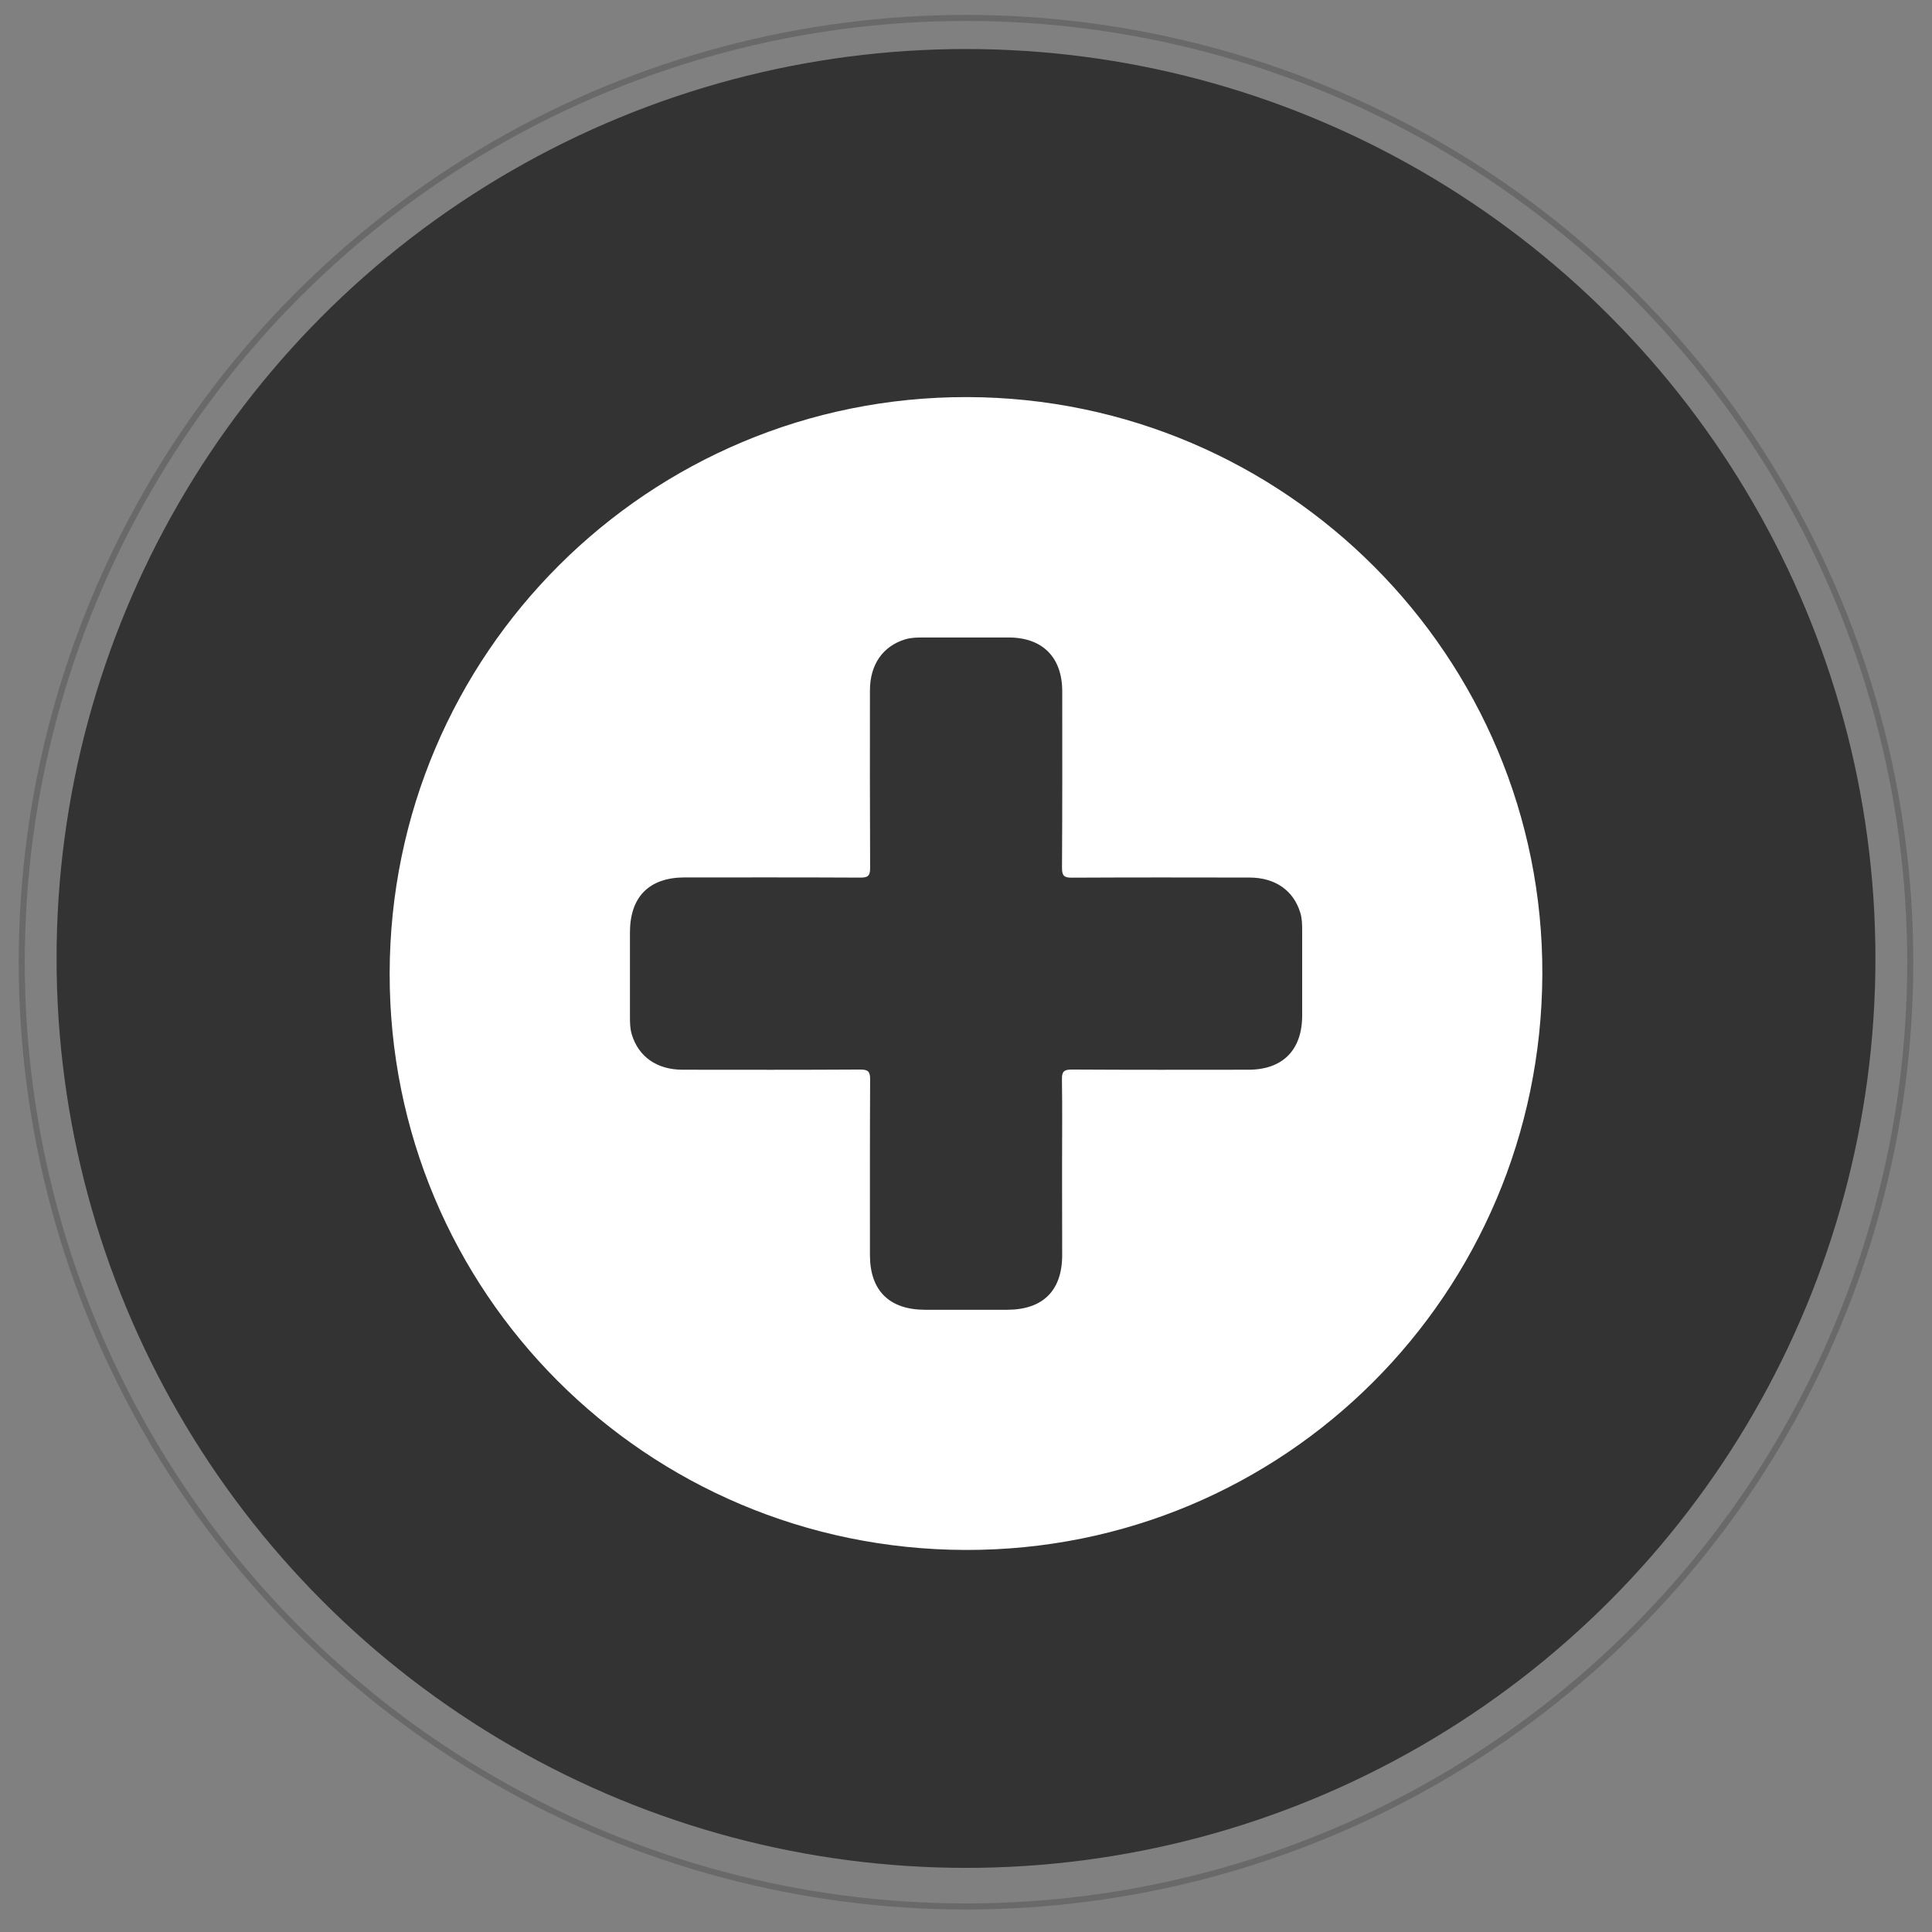 <?xml version="1.0" encoding="utf-8"?>
<!-- Generator: Adobe Illustrator 16.2.0, SVG Export Plug-In . SVG Version: 6.00 Build 0)  -->
<!DOCTYPE svg PUBLIC "-//W3C//DTD SVG 1.1//EN" "http://www.w3.org/Graphics/SVG/1.1/DTD/svg11.dtd">
<svg version="1.1" id="Layer_1" xmlns="http://www.w3.org/2000/svg" xmlns:xlink="http://www.w3.org/1999/xlink" x="0px" y="0px"
	 width="32px" height="32px" viewBox="0 0 32 32" enable-background="new 0 0 32 32" xml:space="preserve">
<rect x="0" y="0" width="32" height="32" fill="#808080" stroke="none"/>
<circle fill="#333333" cx="16" cy="15.875" r="15.063"/>
<circle opacity="0.3" fill="none" stroke="#333333" stroke-width="0.1" stroke-miterlimit="10" cx="16" cy="15.937" r="15.64"/>
<g>
	<path fill-rule="evenodd" clip-rule="evenodd" fill="#FFFFFF" d="M15.989,25.672c-5.291-0.015-9.544-4.274-9.535-9.553
		c0.009-5.292,4.292-9.552,9.564-9.542c5.275,0.011,9.548,4.307,9.528,9.563C25.524,21.436,21.264,25.687,15.989,25.672z
		 M17.591,19.365c0-0.496,0.006-0.99-0.002-1.486c-0.002-0.129,0.032-0.164,0.162-0.164c0.976,0.006,1.951,0.004,2.927,0.003
		c0.565,0,0.889-0.324,0.89-0.895c0.001-0.47,0.001-0.939,0-1.408c0-0.099-0.001-0.198-0.03-0.294
		c-0.112-0.372-0.416-0.586-0.844-0.586c-0.98-0.002-1.96-0.003-2.94,0.002c-0.131,0.001-0.164-0.033-0.164-0.163
		c0.006-0.976,0.005-1.95,0.004-2.926c-0.001-0.559-0.325-0.887-0.881-0.889c-0.475-0.001-0.949,0-1.424,0
		c-0.099,0-0.198,0.001-0.294,0.03c-0.371,0.112-0.585,0.417-0.586,0.843c-0.001,0.98-0.002,1.961,0.003,2.941
		c0.001,0.13-0.032,0.164-0.163,0.163c-0.97-0.005-1.94-0.003-2.91-0.003c-0.587,0.001-0.905,0.321-0.905,0.912
		c0,0.465,0,0.928,0,1.393c0,0.099,0.001,0.198,0.03,0.294c0.112,0.372,0.417,0.586,0.843,0.586c0.98,0.001,1.961,0.003,2.941-0.003
		c0.13,0,0.165,0.032,0.164,0.163c-0.005,0.97-0.003,1.94-0.003,2.91c0,0.588,0.32,0.905,0.912,0.906c0.453,0,0.907,0,1.361,0
		c0.592-0.001,0.911-0.318,0.911-0.905C17.592,20.315,17.591,19.84,17.591,19.365z"/>
</g>
</svg>
